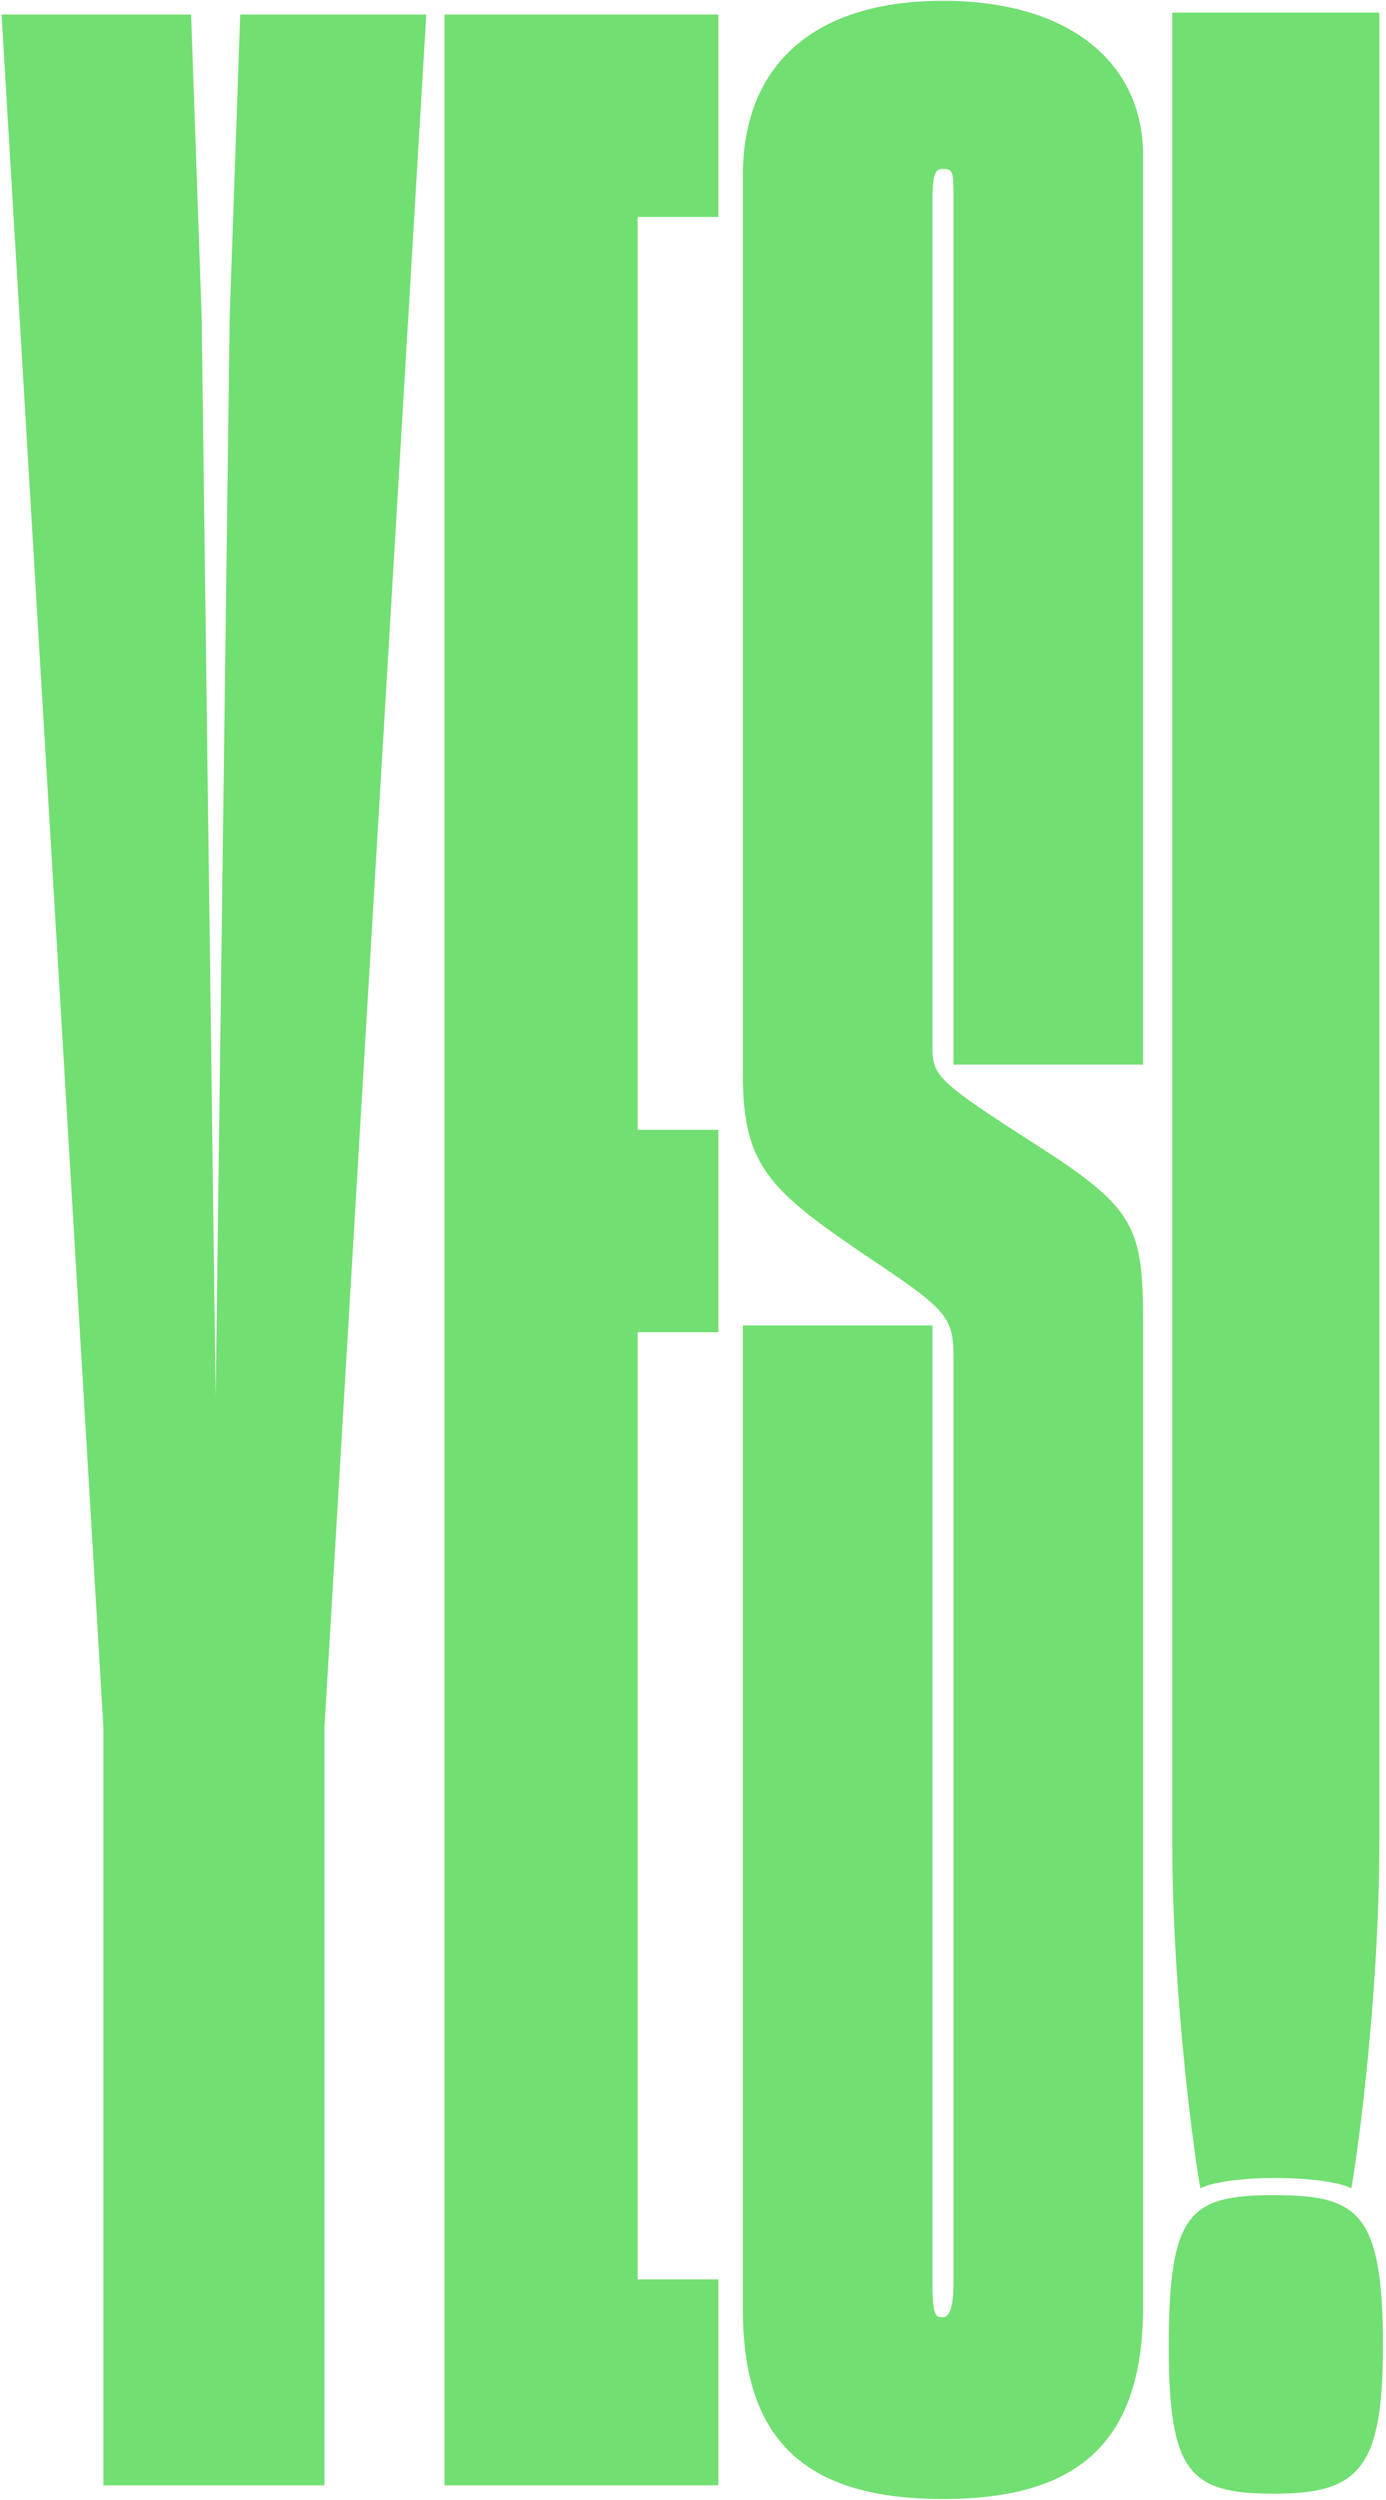 <svg width="345" height="622" viewBox="0 0 345 622" fill="none" xmlns="http://www.w3.org/2000/svg">
<path d="M25.732 429.63L0.391 3.615H47.571L50.192 78.74L53.684 347.668L57.176 78.74L59.797 3.615H106.106L80.766 429.639V618.322H25.732V429.63Z" fill="#71DF71"/>
<path d="M178.808 618.313H110.65V3.615H178.808V53.982H158.71V281.078H178.808V331.445H158.71V567.077H178.808V618.313Z" fill="#71DF71"/>
<path d="M184.921 574.773V329.746H232.101V567.946C232.101 576.482 232.971 576.482 234.722 576.482C236.469 576.482 237.343 573.637 237.343 567.946V338.291C237.343 328.046 236.472 326.336 217.245 313.532C191.904 296.46 184.912 290.483 184.912 267.433V43.737C184.912 15.56 203.259 0.197 234.713 0.197C266.166 0.197 284.523 15.56 284.523 38.619V264.865H237.343V49.714C237.343 42.887 237.343 42.028 234.722 42.028C232.971 42.028 232.101 42.878 232.101 49.714V259.738C232.101 267.424 232.101 268.274 257.441 284.496C282.781 300.719 284.532 304.987 284.532 329.746V573.914C284.532 608.059 267.934 621.722 234.722 621.722C201.509 621.722 184.921 608.059 184.921 574.764V574.773Z" fill="#71DF71"/>
<path d="M290.933 583.682C290.933 550.387 296.175 546.119 317.144 546.119C338.113 546.119 344.235 550.387 344.235 583.682C344.235 614.418 338.122 620.395 317.144 620.395C296.166 620.395 290.933 615.277 290.933 583.682ZM291.804 457.33V3.138H343.355V457.33C343.355 499.161 337.242 540.142 336.363 544.41C332.871 542.701 325.008 541.851 317.135 541.851C310.143 541.851 302.279 542.701 298.787 544.41C297.917 540.142 291.795 499.161 291.795 457.33H291.804Z" fill="#71DF71"/>
</svg>
